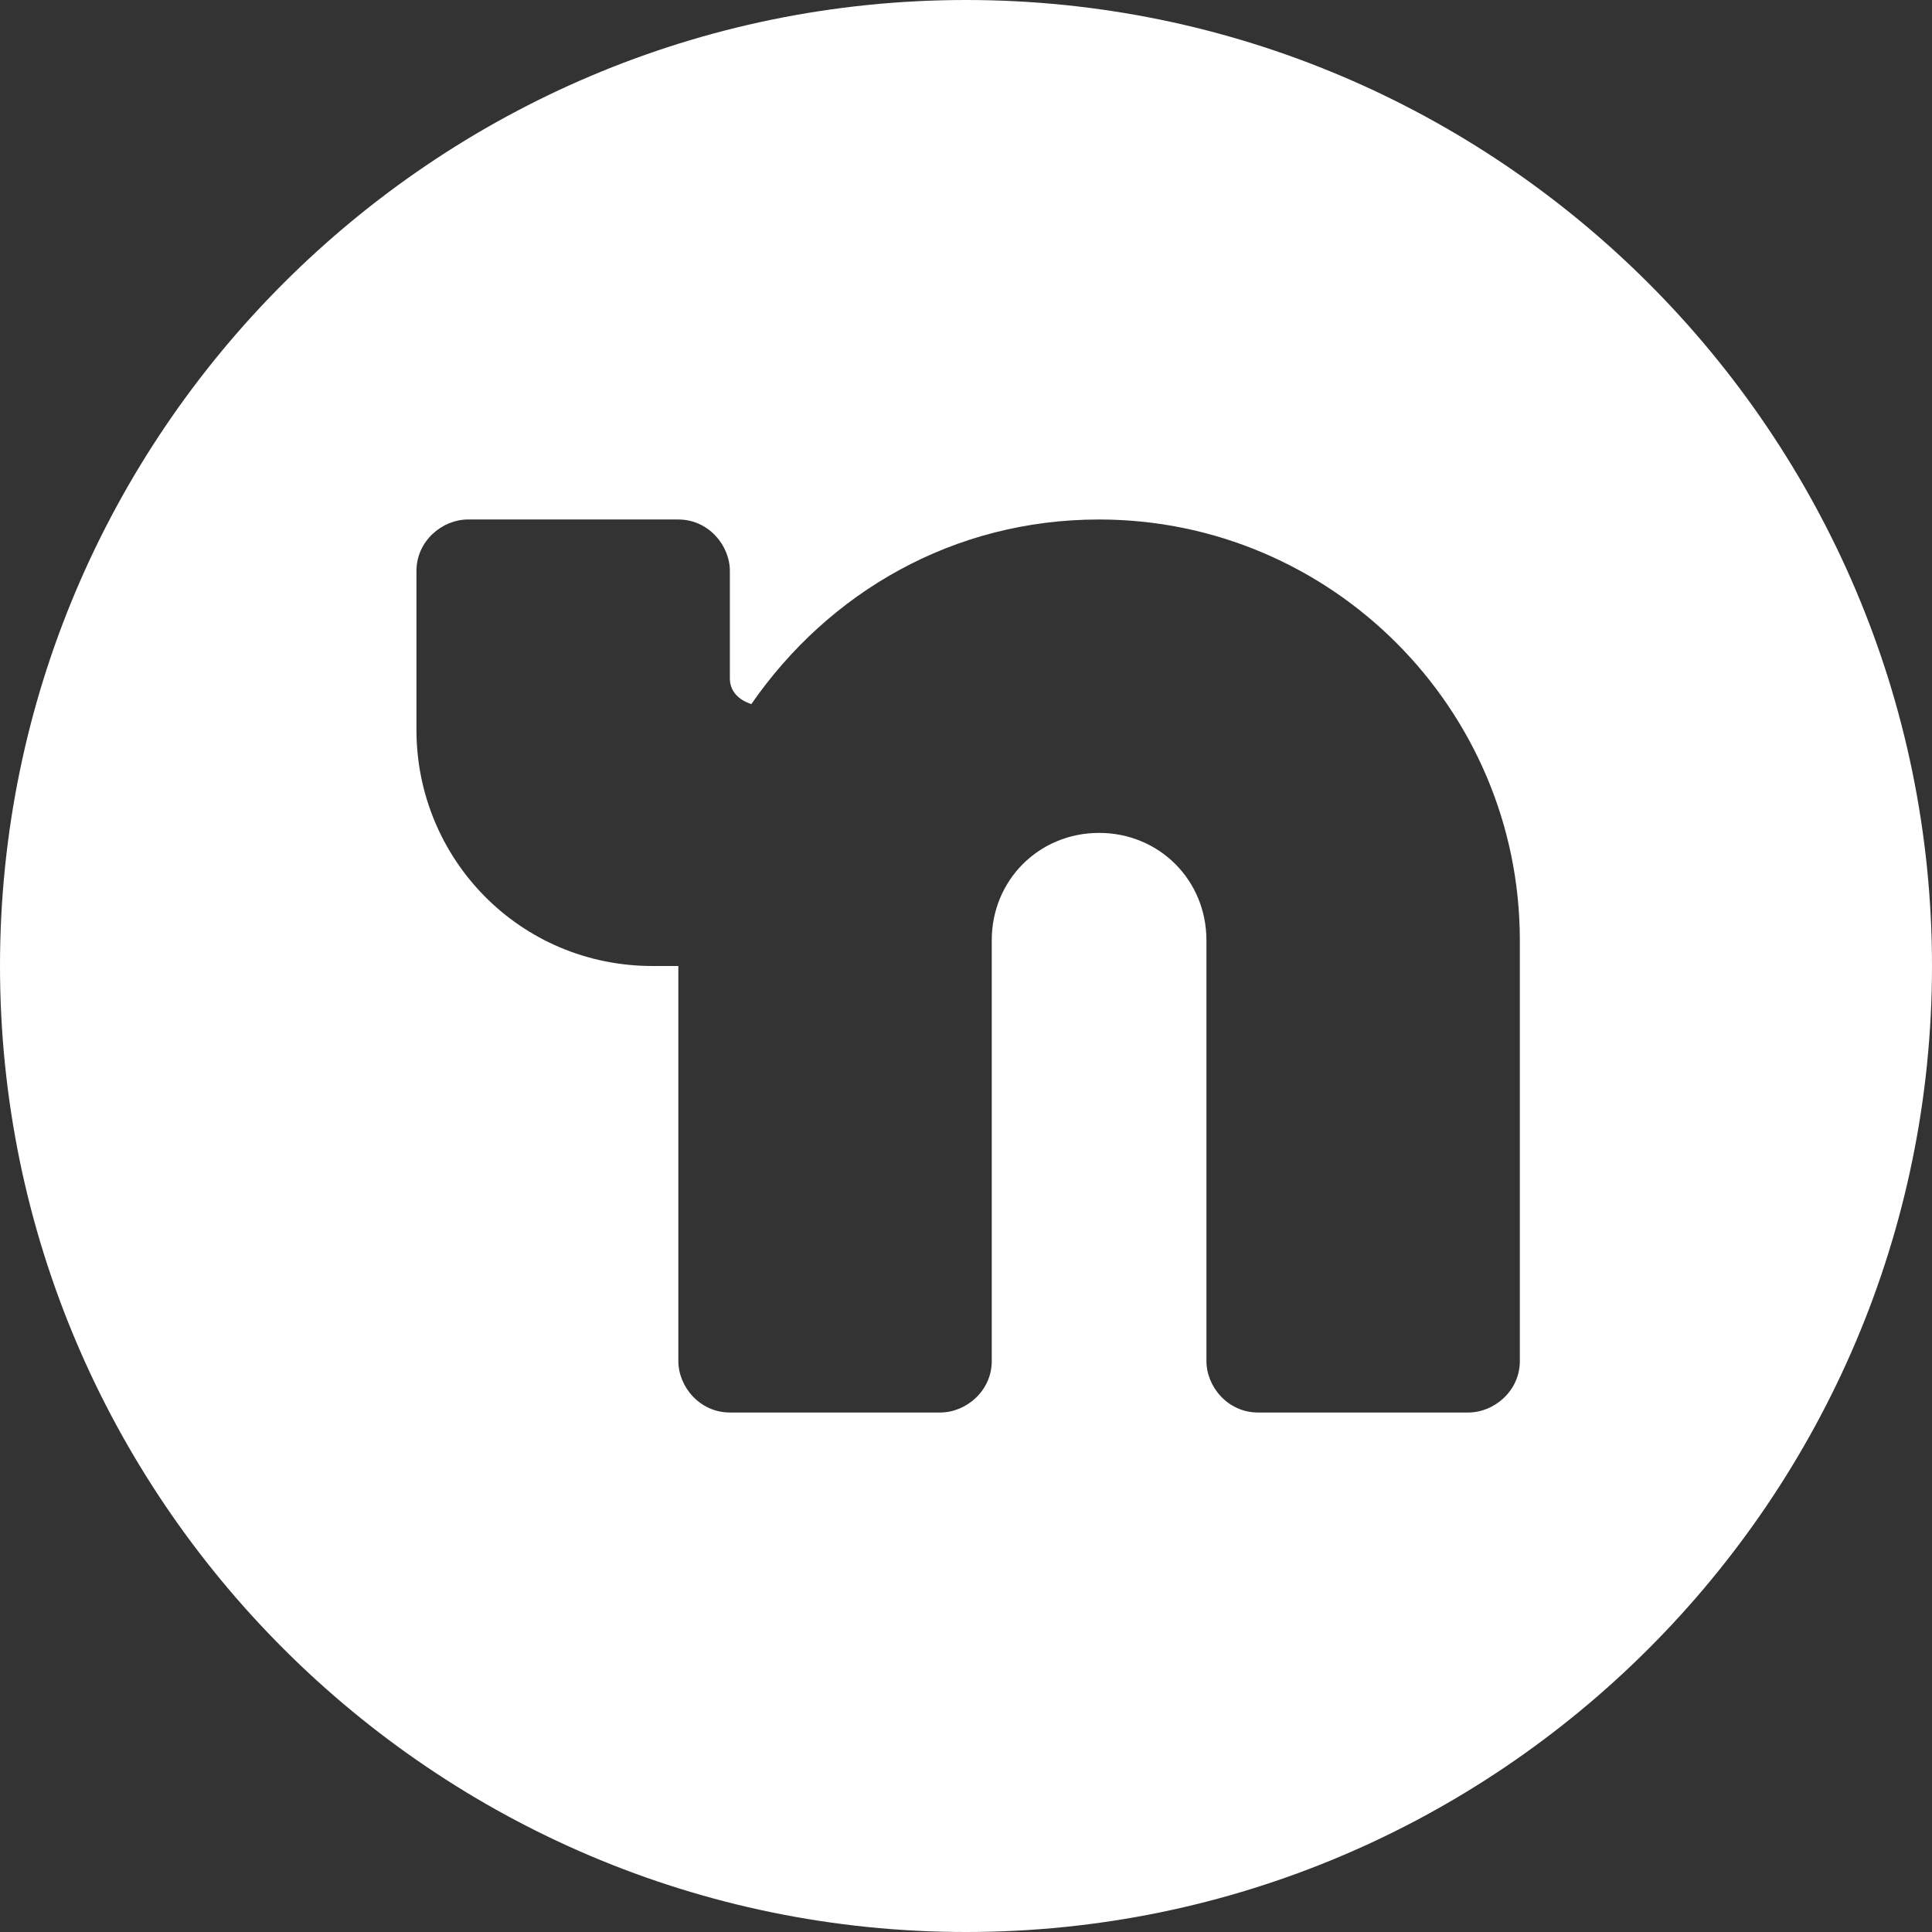 <svg id="Layer_1" data-name="Layer 1" xmlns="http://www.w3.org/2000/svg" width="45" height="45" version="1.1" viewBox="0 0 45 45">
  <rect x="0" y="0" width="45" height="45" fill="#333333" stroke="none"/>
  <path d="M22.5,0C10.1,0,0,10.1,0,22.5s10.1,22.5,22.5,22.5,22.5-10.1,22.5-22.5S34.9,0,22.5,0ZM35.4,31.7c0,.7-.6,1.2-1.2,1.2h-4.9c-.7,0-1.2-.6-1.2-1.2v-9.8c0-1.4-1.1-2.5-2.5-2.5s-2.5,1.1-2.5,2.5v9.8c0,.7-.6,1.2-1.2,1.2h-4.9c-.7,0-1.2-.6-1.2-1.2v-9.2h-.6c-3.1,0-5.5-2.5-5.5-5.5v-3.7c0-.7.6-1.2,1.2-1.2h4.9c.7,0,1.2.6,1.2,1.2v2.5c0,.3.2.5.5.6,1.8-2.6,4.7-4.3,8.1-4.3,5.4,0,9.8,4.4,9.8,9.8v9.8Z" style="fill: #ffffff"/>
</svg>
